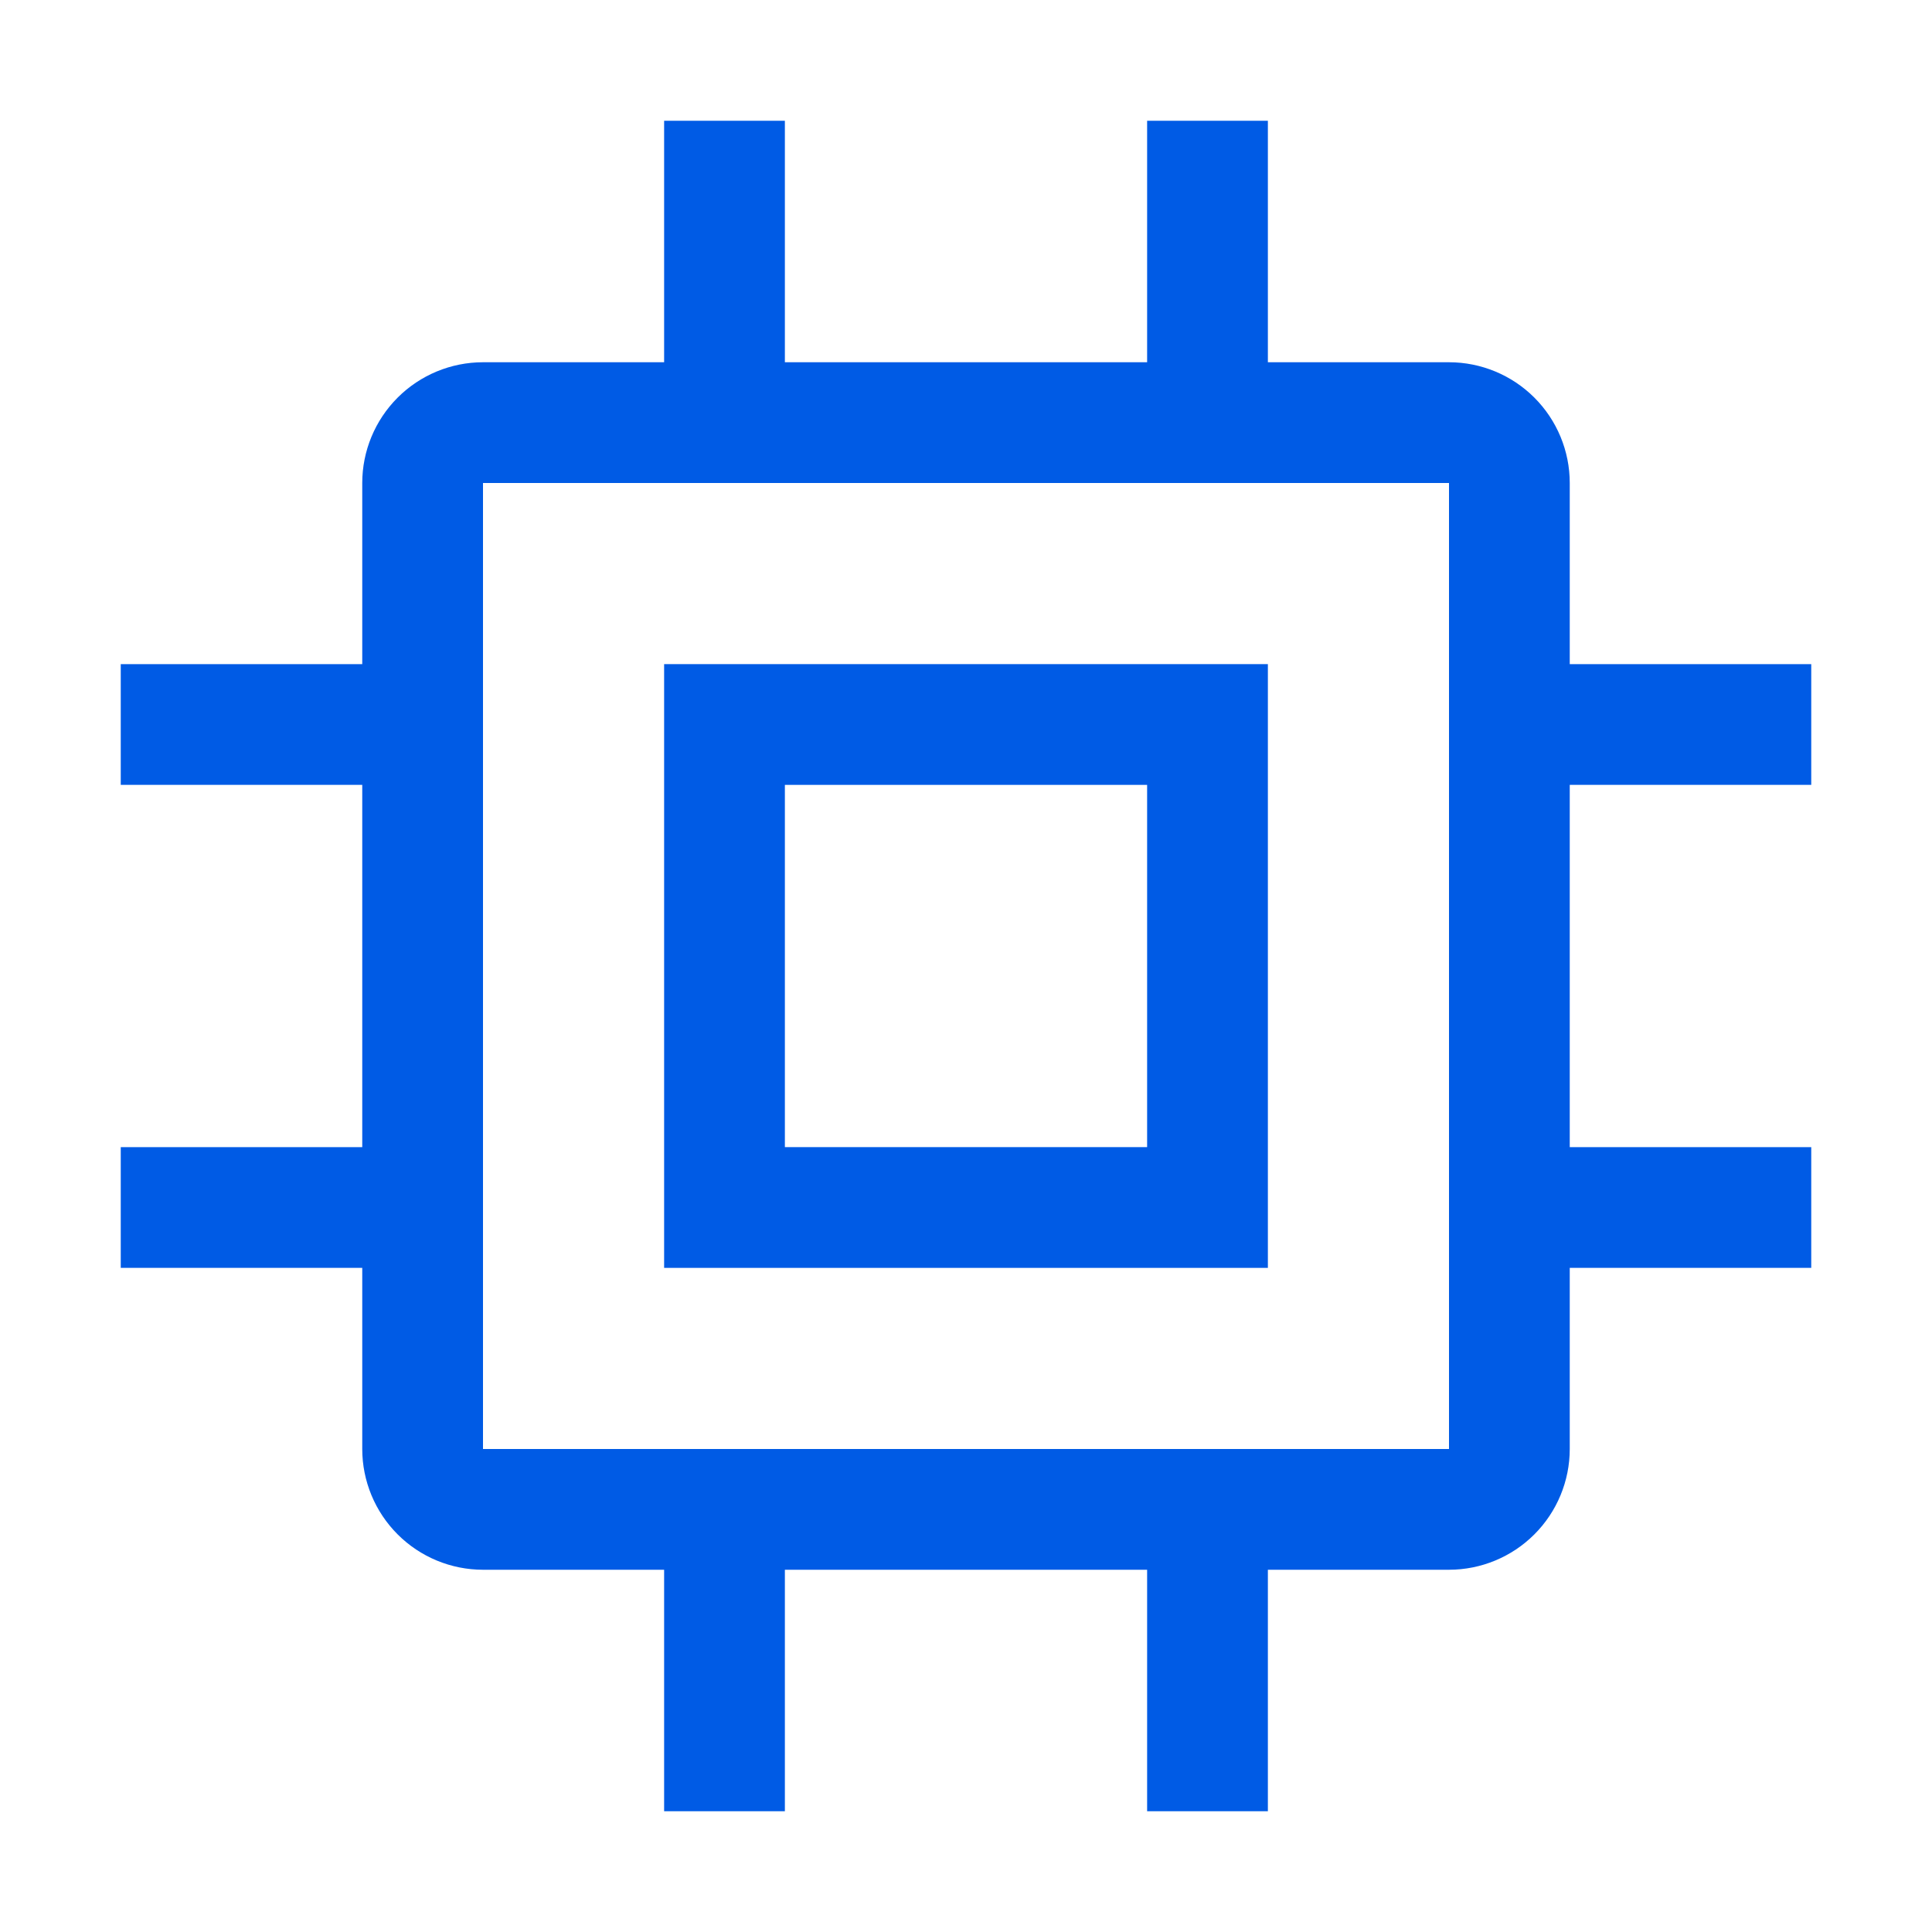 <svg width="32" height="32" viewBox="0 0 32 32" fill="none" xmlns="http://www.w3.org/2000/svg">
<g clip-path="url(#clip0_2084_2106)">
<path d="M11 11V21H21V11H11ZM19 19H13V13H19V19Z" fill="#005BE5"/>
<path d="M30 13V11H26V8C26 7.47 25.789 6.961 25.414 6.586C25.039 6.211 24.53 6 24 6H21V2H19V6H13V2H11V6H8C7.47 6 6.961 6.211 6.586 6.586C6.211 6.961 6 7.47 6 8V11H2V13H6V19H2V21H6V24C6 24.53 6.211 25.039 6.586 25.414C6.961 25.789 7.47 26 8 26H11V30H13V26H19V30H21V26H24C24.53 26 25.039 25.789 25.414 25.414C25.789 25.039 26 24.53 26 24V21H30V19H26V13H30ZM24 24H8V8H24V24Z" fill="#005BE5"/>
</g>
<defs>
<clipPath id="clip0_2084_2106">
<rect width="32" height="32" fill="white"/>
</clipPath>
</defs>
</svg>

